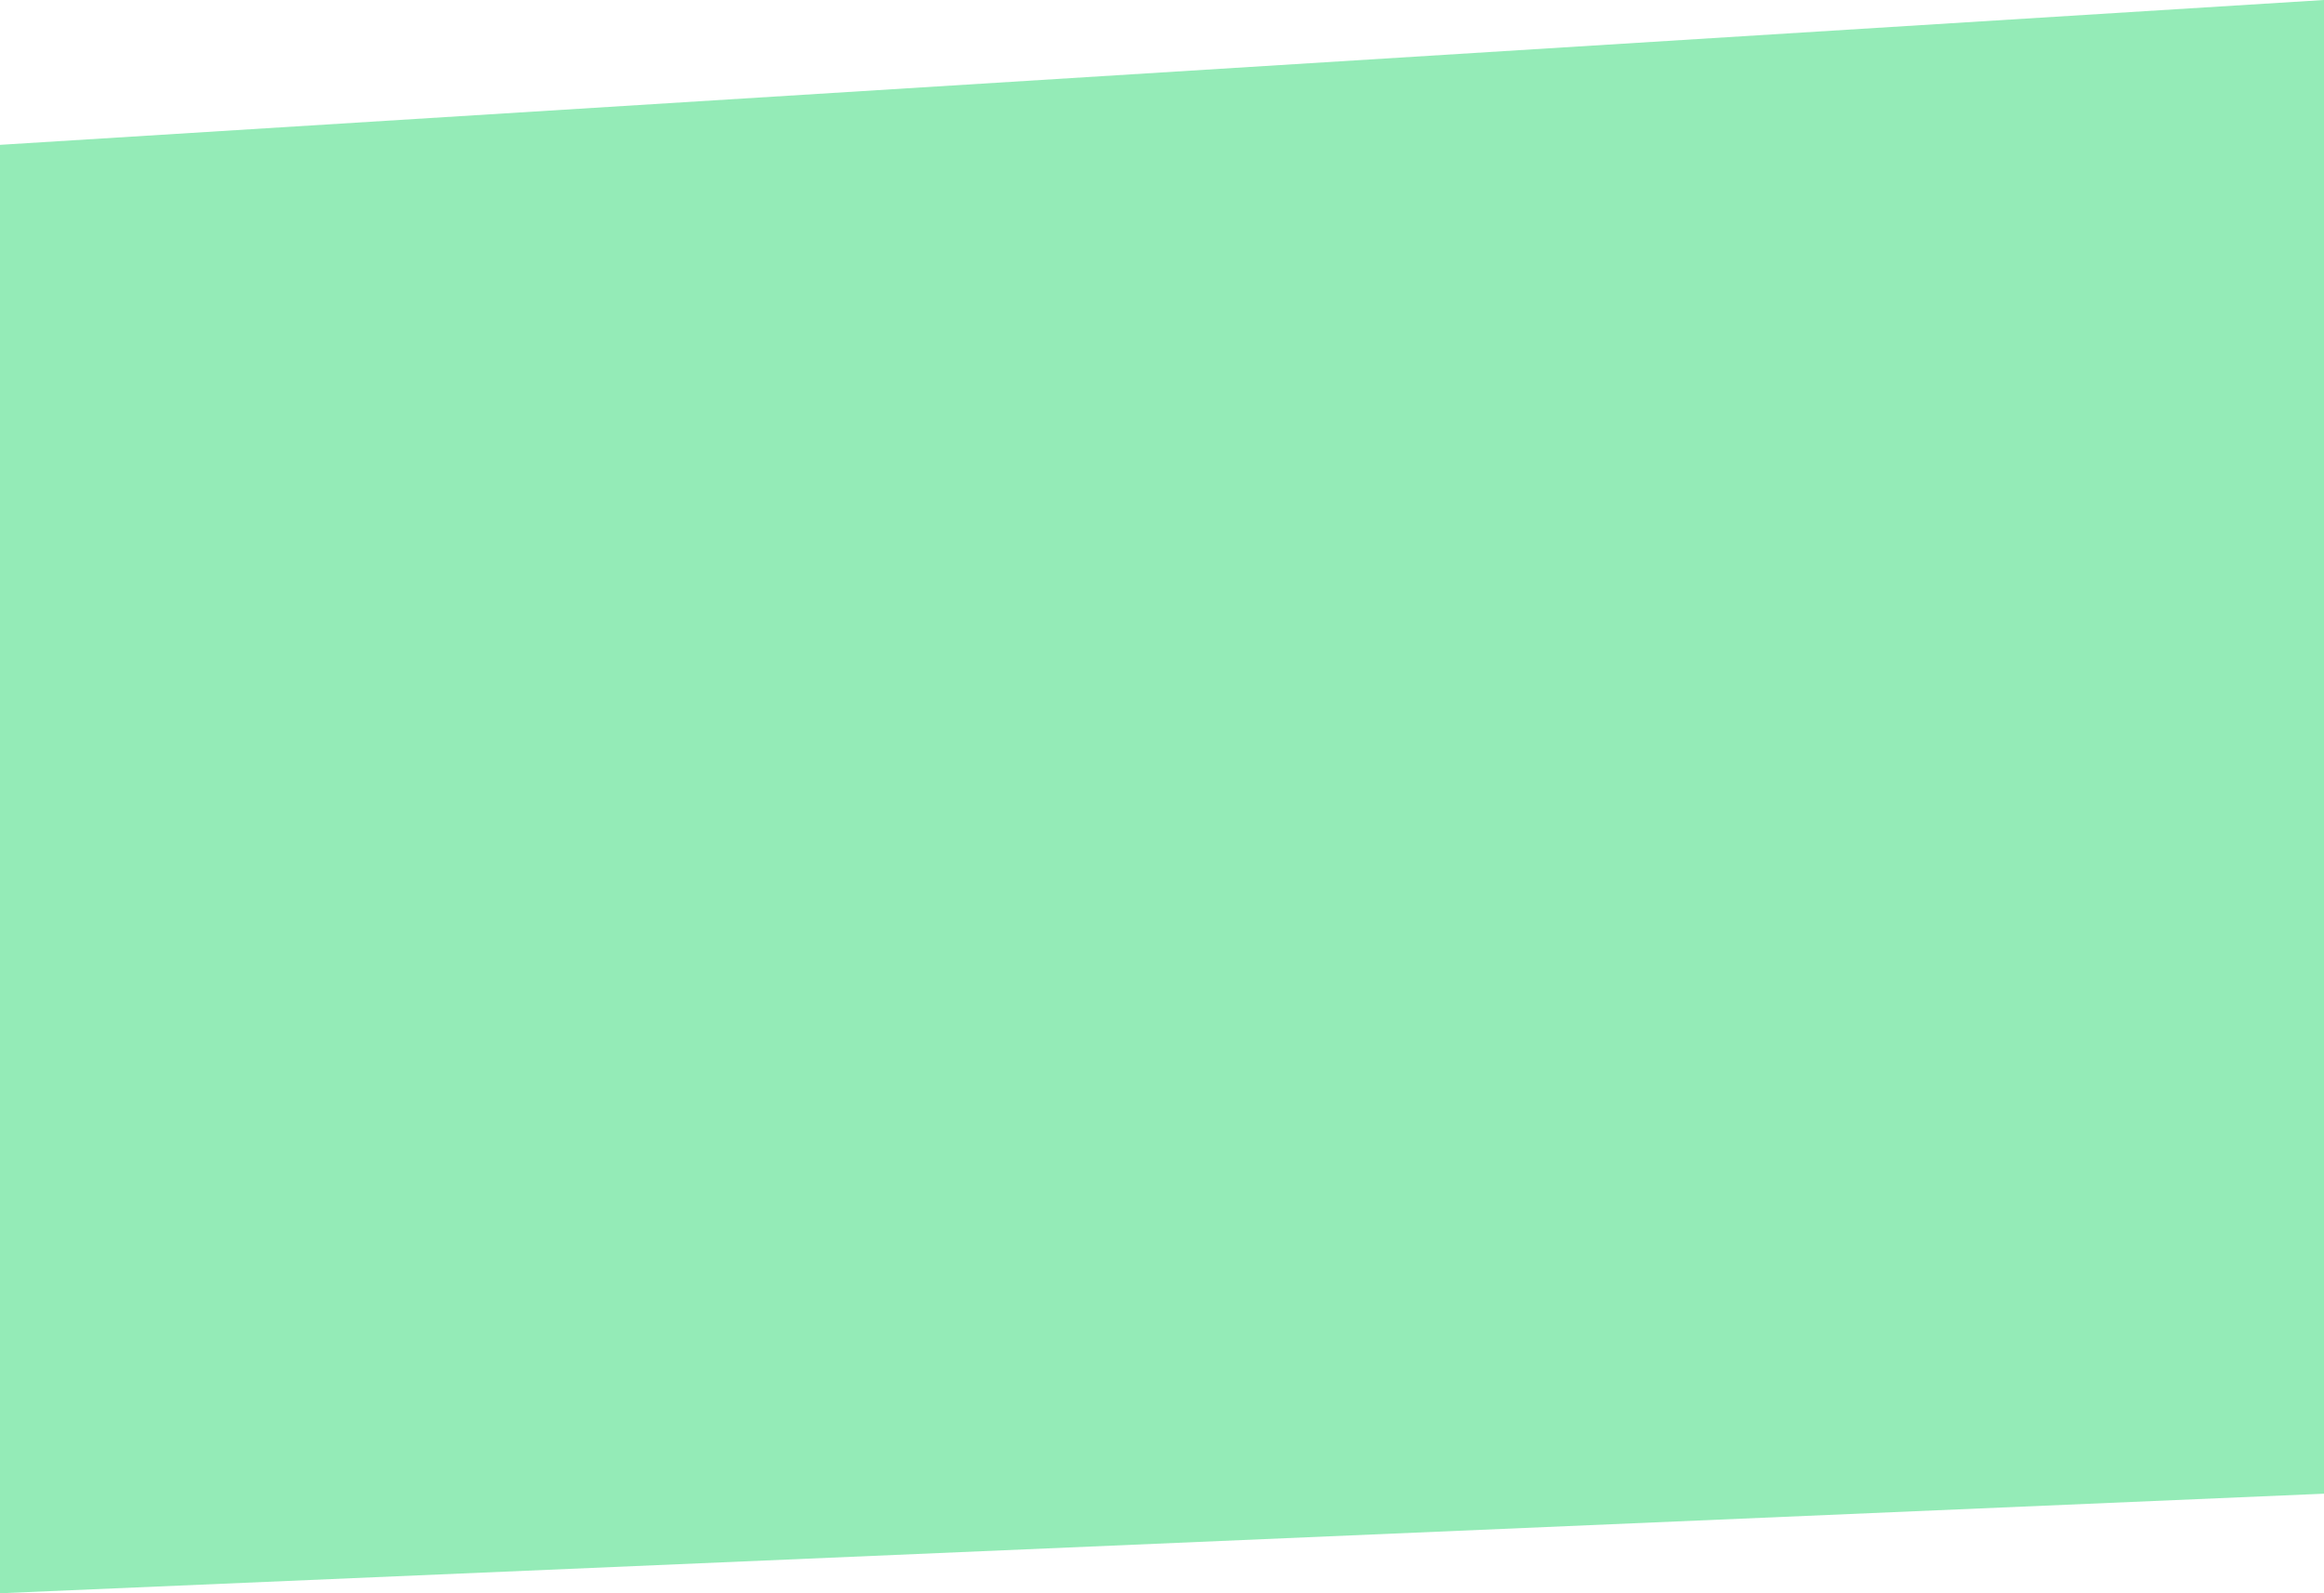 <?xml version="1.0" encoding="UTF-8"?> <svg xmlns="http://www.w3.org/2000/svg" width="140" height="96" viewBox="0 0 140 96" fill="none"> <path d="M140 0L0 8.727V96L140 90V0Z" fill="#2AD970" fill-opacity="0.5"></path> </svg> 